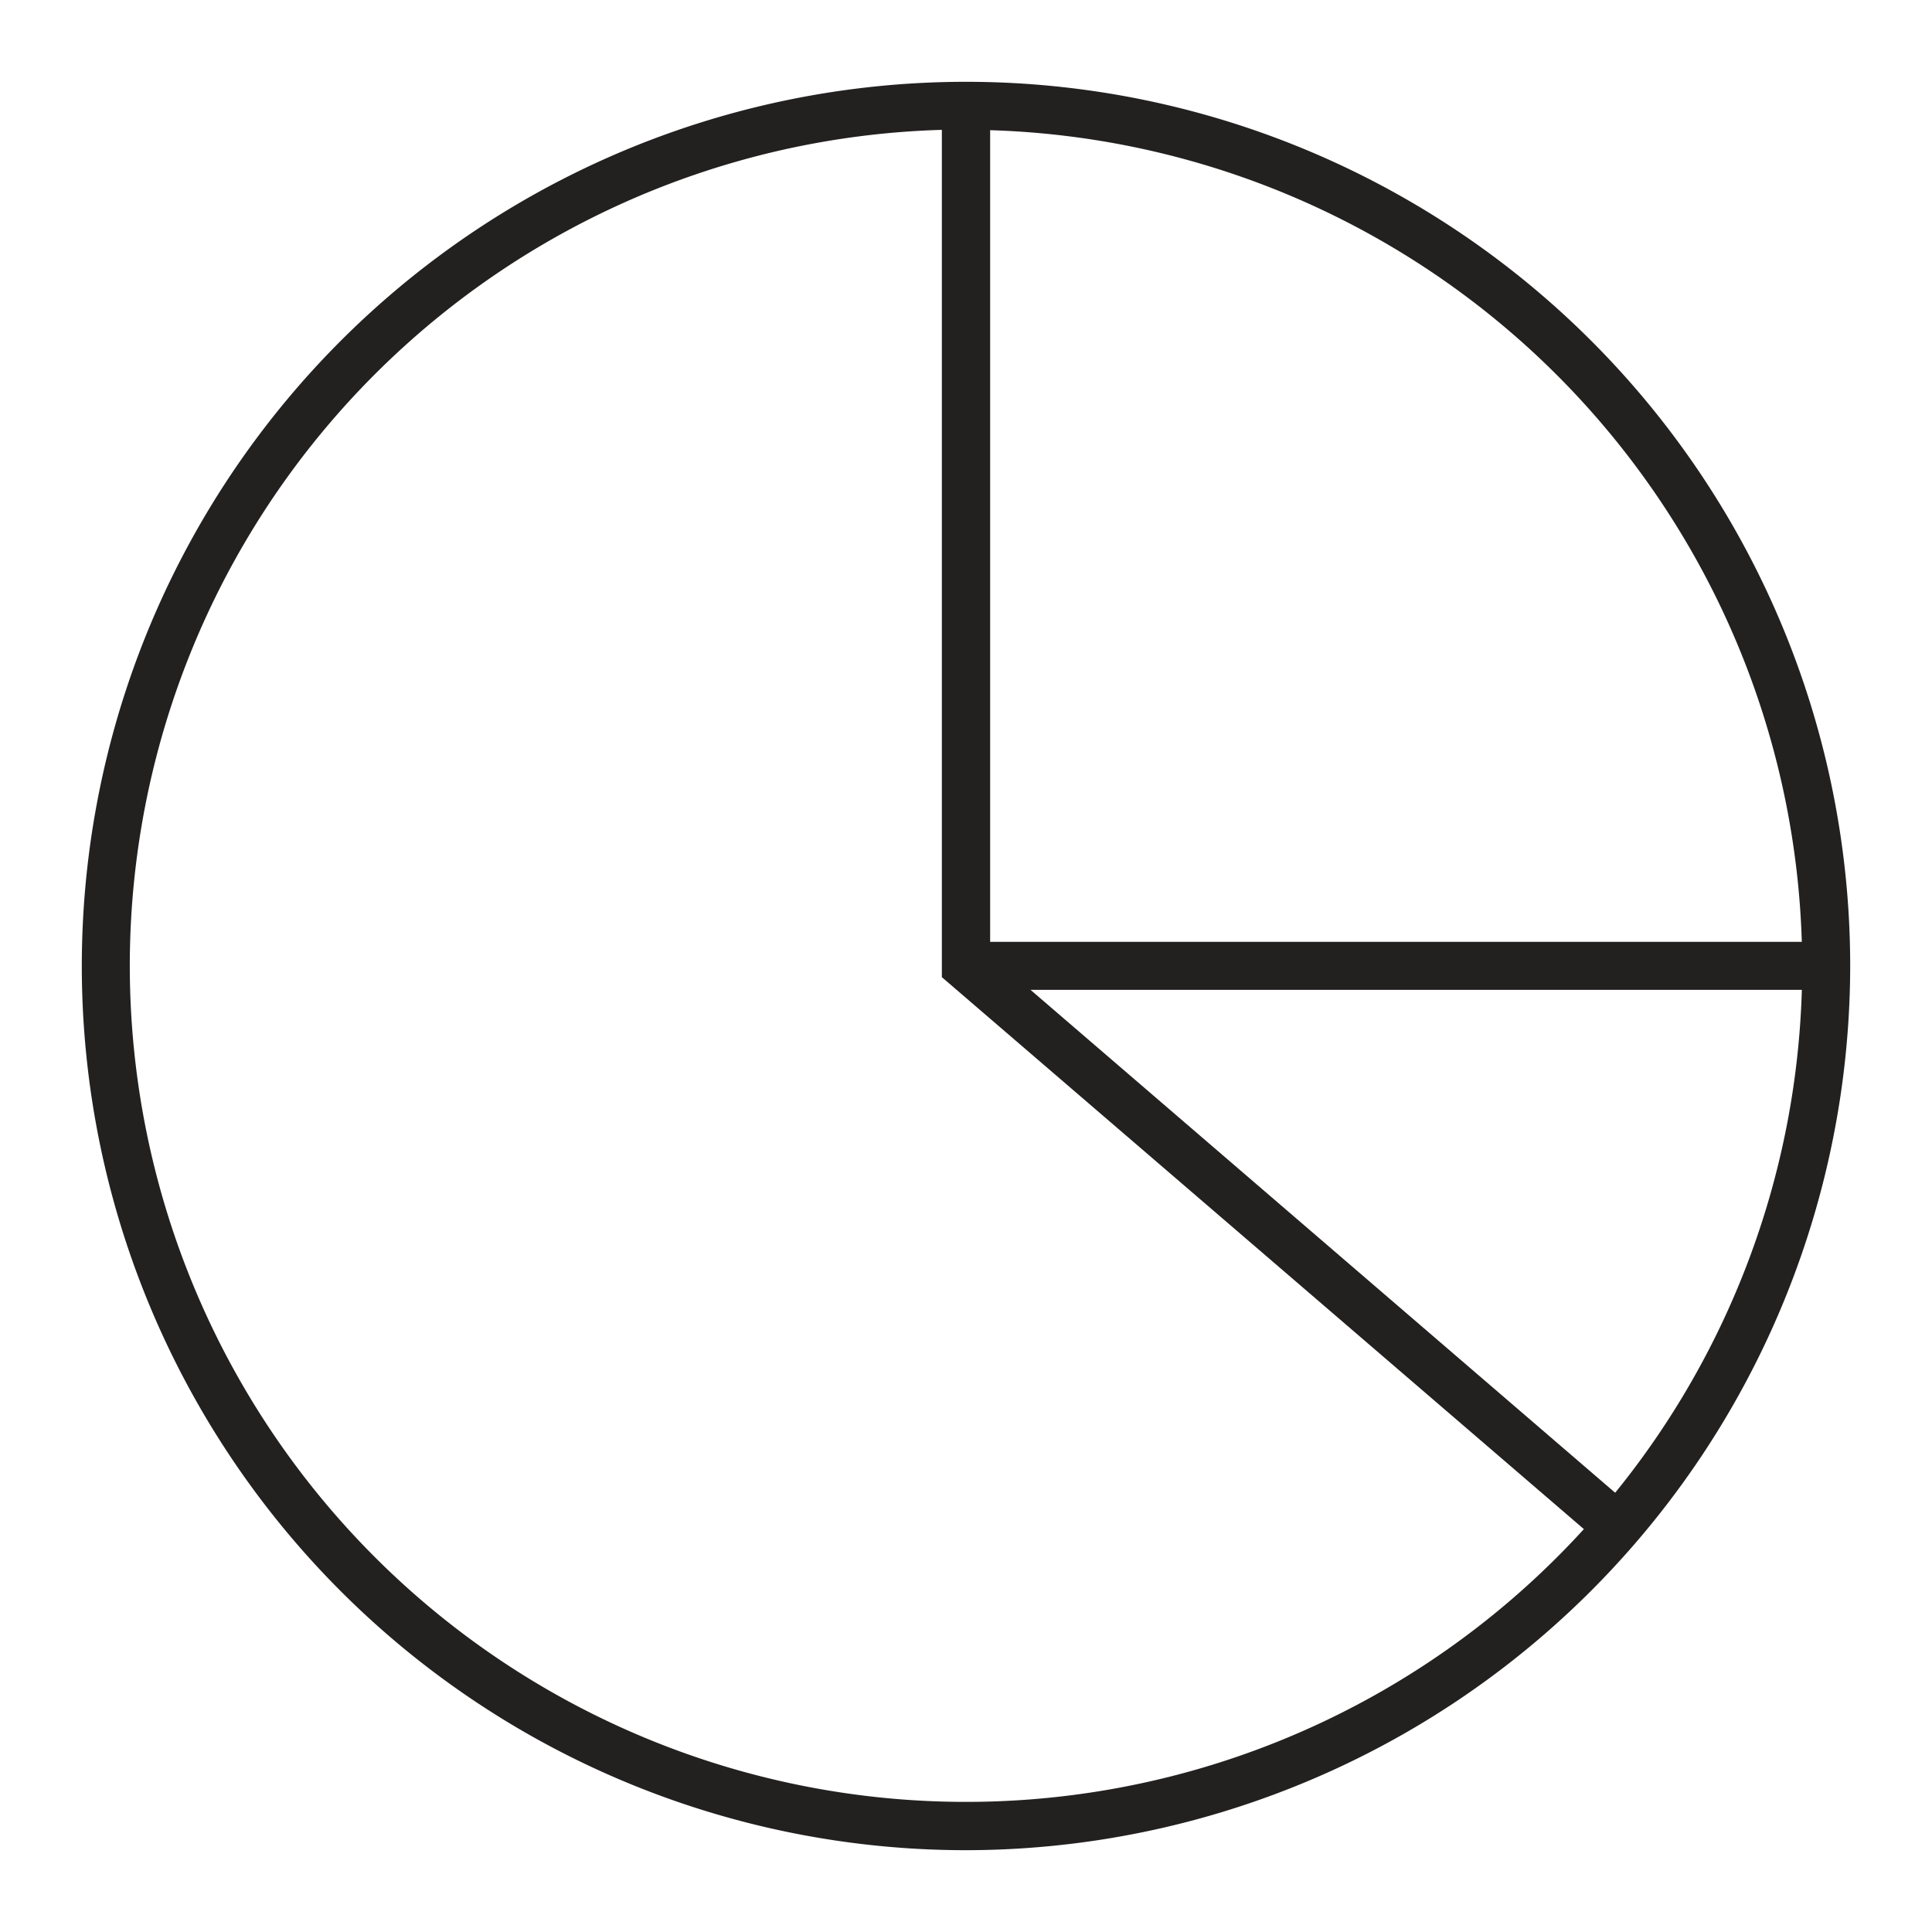 <svg id="Layer_25" data-name="Layer 25" xmlns="http://www.w3.org/2000/svg" viewBox="0 0 64 64"><defs><style>.cls-1{fill:#232020;}</style></defs><path class="cls-1" d="M32,61.29A29.29,29.29,0,1,1,61.29,32,29.32,29.32,0,0,1,32,61.29Zm0-57A27.7,27.7,0,1,0,59.7,32,27.74,27.74,0,0,0,32,4.3Z"/><polygon class="cls-1" points="53.08 51.18 31.2 32.37 31.2 3.51 32.8 3.51 32.8 31.64 54.11 49.97 53.08 51.18"/><rect class="cls-1" x="32" y="31.2" width="28.49" height="1.59"/></svg>